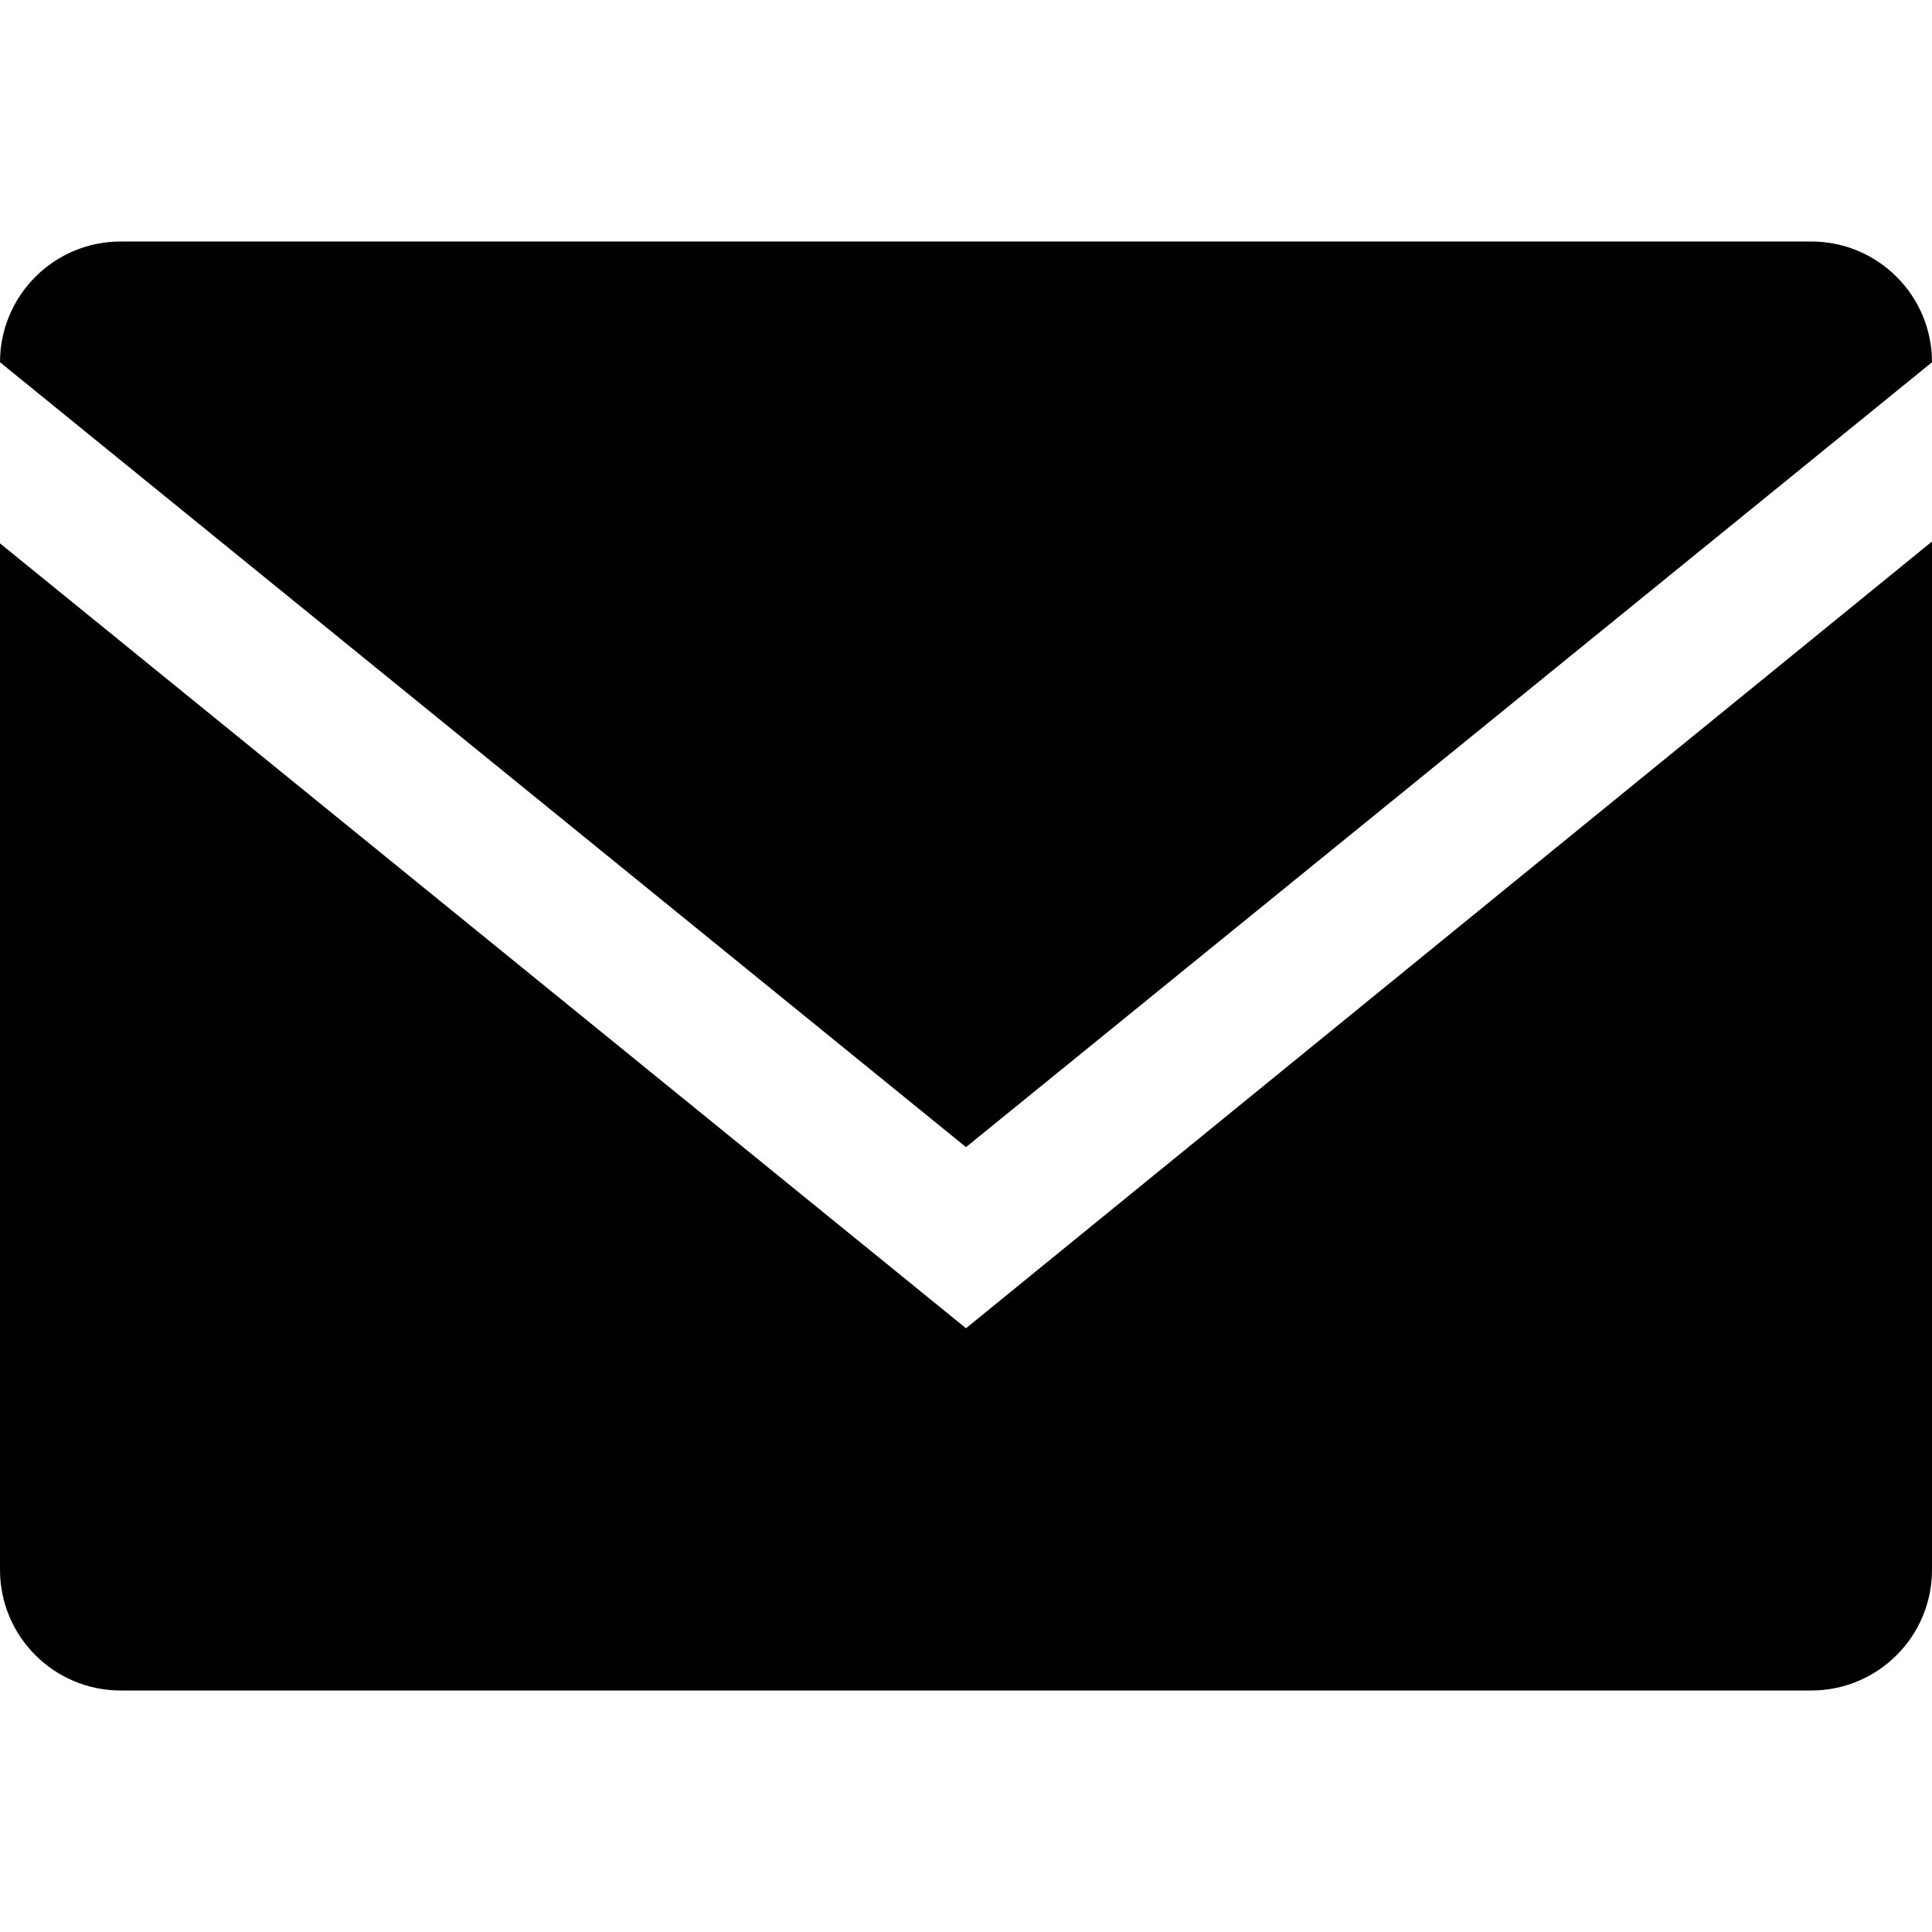 <svg xmlns="http://www.w3.org/2000/svg" xmlns:xlink="http://www.w3.org/1999/xlink" version="1.0" x="0px" y="0px" viewBox="0 0 32 32" enable-background="new 0 0 32 32" xml:space="preserve" aria-hidden="true" width="32px" height="32px"><defs><linearGradient class="cerosgradient" data-cerosgradient="true" id="CerosGradient_id17ec32122" gradientUnits="userSpaceOnUse" x1="50%" y1="100%" x2="50%" y2="0%"><stop offset="0%" stop-color="#d1d1d1"/><stop offset="100%" stop-color="#d1d1d1"/></linearGradient><linearGradient/></defs><g><path d="M32,6c0-1.105-0.895-2-2-2H2C0.895,4,0,4.895,0,6l16,13L32,6z"/><path d="M0,9v17c0,1.105,0.895,2,2,2h28c1.105,0,2-0.895,2-2V8.969L16,22L0,9z"/></g></svg>